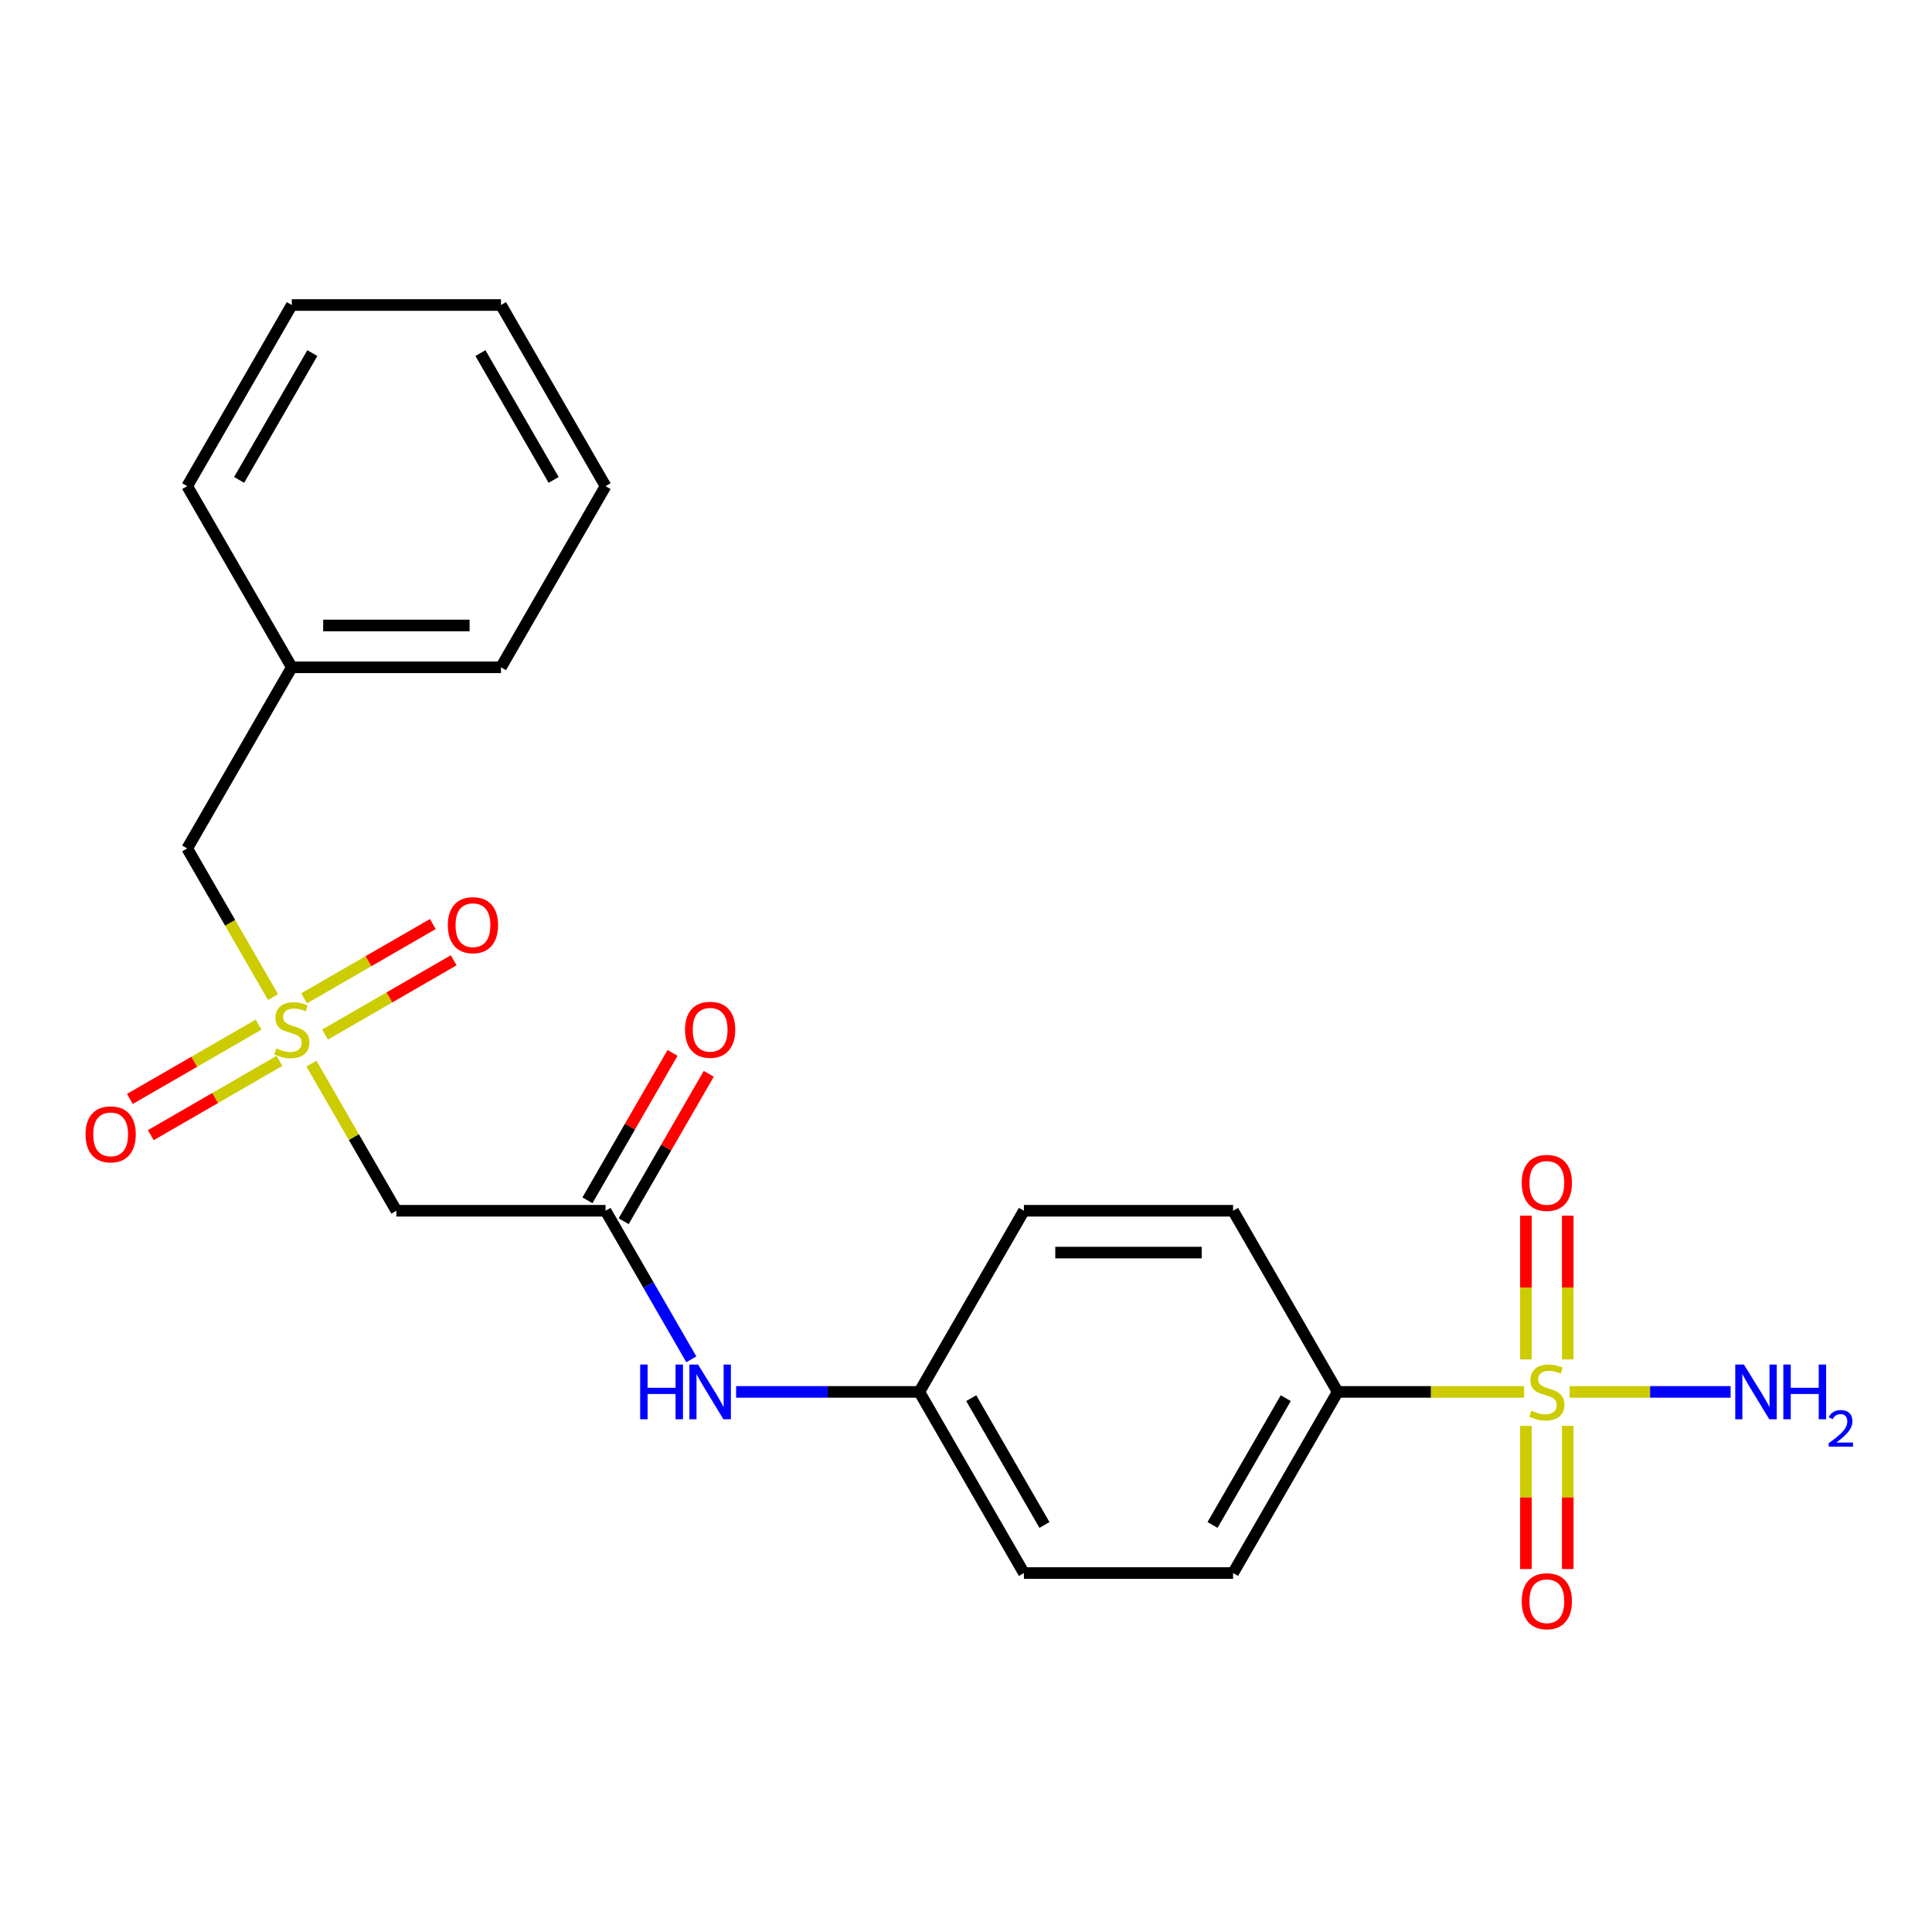 <?xml version='1.0' encoding='iso-8859-1'?>
<svg version='1.1' baseProfile='full'
              xmlns='http://www.w3.org/2000/svg'
                      xmlns:rdkit='http://www.rdkit.org/xml'
                      xmlns:xlink='http://www.w3.org/1999/xlink'
                  xml:space='preserve'
width='1000px' height='1000px' viewBox='0 0 1000 1000'>
<!-- END OF HEADER -->
<rect style='opacity:1.0;fill:#FFFFFF;stroke:none' width='1000' height='1000' x='0' y='0'> </rect>
<path class='bond-3' d='M 788.854,720.447 L 740.613,720.447' style='fill:none;fill-rule:evenodd;stroke:#CCCC00;stroke-width:6px;stroke-linecap:butt;stroke-linejoin:miter;stroke-opacity:1' />
<path class='bond-3' d='M 740.613,720.447 L 692.372,720.447' style='fill:none;fill-rule:evenodd;stroke:#000000;stroke-width:6px;stroke-linecap:butt;stroke-linejoin:miter;stroke-opacity:1' />
<path class='bond-4' d='M 789.814,738.034 L 789.814,775.081' style='fill:none;fill-rule:evenodd;stroke:#CCCC00;stroke-width:6px;stroke-linecap:butt;stroke-linejoin:miter;stroke-opacity:1' />
<path class='bond-4' d='M 789.814,775.081 L 789.814,812.128' style='fill:none;fill-rule:evenodd;stroke:#FF0000;stroke-width:6px;stroke-linecap:butt;stroke-linejoin:miter;stroke-opacity:1' />
<path class='bond-4' d='M 811.467,738.034 L 811.467,775.081' style='fill:none;fill-rule:evenodd;stroke:#CCCC00;stroke-width:6px;stroke-linecap:butt;stroke-linejoin:miter;stroke-opacity:1' />
<path class='bond-4' d='M 811.467,775.081 L 811.467,812.128' style='fill:none;fill-rule:evenodd;stroke:#FF0000;stroke-width:6px;stroke-linecap:butt;stroke-linejoin:miter;stroke-opacity:1' />
<path class='bond-5' d='M 811.467,703.62 L 811.467,666.423' style='fill:none;fill-rule:evenodd;stroke:#CCCC00;stroke-width:6px;stroke-linecap:butt;stroke-linejoin:miter;stroke-opacity:1' />
<path class='bond-5' d='M 811.467,666.423 L 811.467,629.225' style='fill:none;fill-rule:evenodd;stroke:#FF0000;stroke-width:6px;stroke-linecap:butt;stroke-linejoin:miter;stroke-opacity:1' />
<path class='bond-5' d='M 789.814,703.62 L 789.814,666.423' style='fill:none;fill-rule:evenodd;stroke:#CCCC00;stroke-width:6px;stroke-linecap:butt;stroke-linejoin:miter;stroke-opacity:1' />
<path class='bond-5' d='M 789.814,666.423 L 789.814,629.225' style='fill:none;fill-rule:evenodd;stroke:#FF0000;stroke-width:6px;stroke-linecap:butt;stroke-linejoin:miter;stroke-opacity:1' />
<path class='bond-9' d='M 812.427,720.447 L 854.092,720.447' style='fill:none;fill-rule:evenodd;stroke:#CCCC00;stroke-width:6px;stroke-linecap:butt;stroke-linejoin:miter;stroke-opacity:1' />
<path class='bond-9' d='M 854.092,720.447 L 895.756,720.447' style='fill:none;fill-rule:evenodd;stroke:#0000FF;stroke-width:6px;stroke-linecap:butt;stroke-linejoin:miter;stroke-opacity:1' />
<path class='bond-0' d='M 161.186,550.508 L 183.177,588.596' style='fill:none;fill-rule:evenodd;stroke:#CCCC00;stroke-width:6px;stroke-linecap:butt;stroke-linejoin:miter;stroke-opacity:1' />
<path class='bond-0' d='M 183.177,588.596 L 205.167,626.684' style='fill:none;fill-rule:evenodd;stroke:#000000;stroke-width:6px;stroke-linecap:butt;stroke-linejoin:miter;stroke-opacity:1' />
<path class='bond-6' d='M 168.233,535.493 L 201.538,516.264' style='fill:none;fill-rule:evenodd;stroke:#CCCC00;stroke-width:6px;stroke-linecap:butt;stroke-linejoin:miter;stroke-opacity:1' />
<path class='bond-6' d='M 201.538,516.264 L 234.842,497.035' style='fill:none;fill-rule:evenodd;stroke:#FF0000;stroke-width:6px;stroke-linecap:butt;stroke-linejoin:miter;stroke-opacity:1' />
<path class='bond-6' d='M 157.406,516.74 L 190.711,497.511' style='fill:none;fill-rule:evenodd;stroke:#CCCC00;stroke-width:6px;stroke-linecap:butt;stroke-linejoin:miter;stroke-opacity:1' />
<path class='bond-6' d='M 190.711,497.511 L 224.016,478.283' style='fill:none;fill-rule:evenodd;stroke:#FF0000;stroke-width:6px;stroke-linecap:butt;stroke-linejoin:miter;stroke-opacity:1' />
<path class='bond-7' d='M 133.833,530.35 L 100.528,549.579' style='fill:none;fill-rule:evenodd;stroke:#CCCC00;stroke-width:6px;stroke-linecap:butt;stroke-linejoin:miter;stroke-opacity:1' />
<path class='bond-7' d='M 100.528,549.579 L 67.223,568.807' style='fill:none;fill-rule:evenodd;stroke:#FF0000;stroke-width:6px;stroke-linecap:butt;stroke-linejoin:miter;stroke-opacity:1' />
<path class='bond-7' d='M 144.659,549.103 L 111.355,568.331' style='fill:none;fill-rule:evenodd;stroke:#CCCC00;stroke-width:6px;stroke-linecap:butt;stroke-linejoin:miter;stroke-opacity:1' />
<path class='bond-7' d='M 111.355,568.331 L 78.05,587.56' style='fill:none;fill-rule:evenodd;stroke:#FF0000;stroke-width:6px;stroke-linecap:butt;stroke-linejoin:miter;stroke-opacity:1' />
<path class='bond-10' d='M 141.318,516.095 L 119.108,477.627' style='fill:none;fill-rule:evenodd;stroke:#CCCC00;stroke-width:6px;stroke-linecap:butt;stroke-linejoin:miter;stroke-opacity:1' />
<path class='bond-10' d='M 119.108,477.627 L 96.899,439.159' style='fill:none;fill-rule:evenodd;stroke:#000000;stroke-width:6px;stroke-linecap:butt;stroke-linejoin:miter;stroke-opacity:1' />
<path class='bond-1' d='M 205.167,626.684 L 313.435,626.684' style='fill:none;fill-rule:evenodd;stroke:#000000;stroke-width:6px;stroke-linecap:butt;stroke-linejoin:miter;stroke-opacity:1' />
<path class='bond-2' d='M 313.435,626.684 L 335.633,665.132' style='fill:none;fill-rule:evenodd;stroke:#000000;stroke-width:6px;stroke-linecap:butt;stroke-linejoin:miter;stroke-opacity:1' />
<path class='bond-2' d='M 335.633,665.132 L 357.831,703.58' style='fill:none;fill-rule:evenodd;stroke:#0000FF;stroke-width:6px;stroke-linecap:butt;stroke-linejoin:miter;stroke-opacity:1' />
<path class='bond-11' d='M 322.811,632.097 L 344.836,593.949' style='fill:none;fill-rule:evenodd;stroke:#000000;stroke-width:6px;stroke-linecap:butt;stroke-linejoin:miter;stroke-opacity:1' />
<path class='bond-11' d='M 344.836,593.949 L 366.86,555.801' style='fill:none;fill-rule:evenodd;stroke:#FF0000;stroke-width:6px;stroke-linecap:butt;stroke-linejoin:miter;stroke-opacity:1' />
<path class='bond-11' d='M 304.058,621.271 L 326.083,583.123' style='fill:none;fill-rule:evenodd;stroke:#000000;stroke-width:6px;stroke-linecap:butt;stroke-linejoin:miter;stroke-opacity:1' />
<path class='bond-11' d='M 326.083,583.123 L 348.108,544.975' style='fill:none;fill-rule:evenodd;stroke:#FF0000;stroke-width:6px;stroke-linecap:butt;stroke-linejoin:miter;stroke-opacity:1' />
<path class='bond-12' d='M 692.372,720.447 L 638.238,814.21' style='fill:none;fill-rule:evenodd;stroke:#000000;stroke-width:6px;stroke-linecap:butt;stroke-linejoin:miter;stroke-opacity:1' />
<path class='bond-12' d='M 665.5,723.684 L 627.606,789.318' style='fill:none;fill-rule:evenodd;stroke:#000000;stroke-width:6px;stroke-linecap:butt;stroke-linejoin:miter;stroke-opacity:1' />
<path class='bond-13' d='M 692.372,720.447 L 638.238,626.684' style='fill:none;fill-rule:evenodd;stroke:#000000;stroke-width:6px;stroke-linecap:butt;stroke-linejoin:miter;stroke-opacity:1' />
<path class='bond-8' d='M 381.015,720.447 L 428.426,720.447' style='fill:none;fill-rule:evenodd;stroke:#0000FF;stroke-width:6px;stroke-linecap:butt;stroke-linejoin:miter;stroke-opacity:1' />
<path class='bond-8' d='M 428.426,720.447 L 475.837,720.447' style='fill:none;fill-rule:evenodd;stroke:#000000;stroke-width:6px;stroke-linecap:butt;stroke-linejoin:miter;stroke-opacity:1' />
<path class='bond-17' d='M 96.899,439.159 L 151.033,345.396' style='fill:none;fill-rule:evenodd;stroke:#000000;stroke-width:6px;stroke-linecap:butt;stroke-linejoin:miter;stroke-opacity:1' />
<path class='bond-16' d='M 638.238,814.21 L 529.97,814.21' style='fill:none;fill-rule:evenodd;stroke:#000000;stroke-width:6px;stroke-linecap:butt;stroke-linejoin:miter;stroke-opacity:1' />
<path class='bond-15' d='M 638.238,626.684 L 529.97,626.684' style='fill:none;fill-rule:evenodd;stroke:#000000;stroke-width:6px;stroke-linecap:butt;stroke-linejoin:miter;stroke-opacity:1' />
<path class='bond-15' d='M 621.998,648.338 L 546.211,648.338' style='fill:none;fill-rule:evenodd;stroke:#000000;stroke-width:6px;stroke-linecap:butt;stroke-linejoin:miter;stroke-opacity:1' />
<path class='bond-14' d='M 475.837,720.447 L 529.97,626.684' style='fill:none;fill-rule:evenodd;stroke:#000000;stroke-width:6px;stroke-linecap:butt;stroke-linejoin:miter;stroke-opacity:1' />
<path class='bond-23' d='M 475.837,720.447 L 529.97,814.21' style='fill:none;fill-rule:evenodd;stroke:#000000;stroke-width:6px;stroke-linecap:butt;stroke-linejoin:miter;stroke-opacity:1' />
<path class='bond-23' d='M 502.709,723.684 L 540.603,789.318' style='fill:none;fill-rule:evenodd;stroke:#000000;stroke-width:6px;stroke-linecap:butt;stroke-linejoin:miter;stroke-opacity:1' />
<path class='bond-18' d='M 151.033,345.396 L 259.301,345.396' style='fill:none;fill-rule:evenodd;stroke:#000000;stroke-width:6px;stroke-linecap:butt;stroke-linejoin:miter;stroke-opacity:1' />
<path class='bond-18' d='M 167.273,323.742 L 243.06,323.742' style='fill:none;fill-rule:evenodd;stroke:#000000;stroke-width:6px;stroke-linecap:butt;stroke-linejoin:miter;stroke-opacity:1' />
<path class='bond-19' d='M 151.033,345.396 L 96.899,251.633' style='fill:none;fill-rule:evenodd;stroke:#000000;stroke-width:6px;stroke-linecap:butt;stroke-linejoin:miter;stroke-opacity:1' />
<path class='bond-21' d='M 259.301,345.396 L 313.435,251.633' style='fill:none;fill-rule:evenodd;stroke:#000000;stroke-width:6px;stroke-linecap:butt;stroke-linejoin:miter;stroke-opacity:1' />
<path class='bond-20' d='M 96.899,251.633 L 151.033,157.87' style='fill:none;fill-rule:evenodd;stroke:#000000;stroke-width:6px;stroke-linecap:butt;stroke-linejoin:miter;stroke-opacity:1' />
<path class='bond-20' d='M 123.771,248.395 L 161.665,182.761' style='fill:none;fill-rule:evenodd;stroke:#000000;stroke-width:6px;stroke-linecap:butt;stroke-linejoin:miter;stroke-opacity:1' />
<path class='bond-22' d='M 151.033,157.87 L 259.301,157.87' style='fill:none;fill-rule:evenodd;stroke:#000000;stroke-width:6px;stroke-linecap:butt;stroke-linejoin:miter;stroke-opacity:1' />
<path class='bond-24' d='M 313.435,251.633 L 259.301,157.87' style='fill:none;fill-rule:evenodd;stroke:#000000;stroke-width:6px;stroke-linecap:butt;stroke-linejoin:miter;stroke-opacity:1' />
<path class='bond-24' d='M 286.562,248.395 L 248.668,182.761' style='fill:none;fill-rule:evenodd;stroke:#000000;stroke-width:6px;stroke-linecap:butt;stroke-linejoin:miter;stroke-opacity:1' />
<path  class='atom-0' d='M 792.64 730.167
Q 792.96 730.287, 794.28 730.847
Q 795.6 731.407, 797.04 731.767
Q 798.52 732.087, 799.96 732.087
Q 802.64 732.087, 804.2 730.807
Q 805.76 729.487, 805.76 727.207
Q 805.76 725.647, 804.96 724.687
Q 804.2 723.727, 803 723.207
Q 801.8 722.687, 799.8 722.087
Q 797.28 721.327, 795.76 720.607
Q 794.28 719.887, 793.2 718.367
Q 792.16 716.847, 792.16 714.287
Q 792.16 710.727, 794.56 708.527
Q 797 706.327, 801.8 706.327
Q 805.08 706.327, 808.8 707.887
L 807.88 710.967
Q 804.48 709.567, 801.92 709.567
Q 799.16 709.567, 797.64 710.727
Q 796.12 711.847, 796.16 713.807
Q 796.16 715.327, 796.92 716.247
Q 797.72 717.167, 798.84 717.687
Q 800 718.207, 801.92 718.807
Q 804.48 719.607, 806 720.407
Q 807.52 721.207, 808.6 722.847
Q 809.72 724.447, 809.72 727.207
Q 809.72 731.127, 807.08 733.247
Q 804.48 735.327, 800.12 735.327
Q 797.6 735.327, 795.68 734.767
Q 793.8 734.247, 791.56 733.327
L 792.64 730.167
' fill='#CCCC00'/>
<path  class='atom-1' d='M 143.033 542.641
Q 143.353 542.761, 144.673 543.321
Q 145.993 543.881, 147.433 544.241
Q 148.913 544.561, 150.353 544.561
Q 153.033 544.561, 154.593 543.281
Q 156.153 541.961, 156.153 539.681
Q 156.153 538.121, 155.353 537.161
Q 154.593 536.201, 153.393 535.681
Q 152.193 535.161, 150.193 534.561
Q 147.673 533.801, 146.153 533.081
Q 144.673 532.361, 143.593 530.841
Q 142.553 529.321, 142.553 526.761
Q 142.553 523.201, 144.953 521.001
Q 147.393 518.801, 152.193 518.801
Q 155.473 518.801, 159.193 520.361
L 158.273 523.441
Q 154.873 522.041, 152.313 522.041
Q 149.553 522.041, 148.033 523.201
Q 146.513 524.321, 146.553 526.281
Q 146.553 527.801, 147.313 528.721
Q 148.113 529.641, 149.233 530.161
Q 150.393 530.681, 152.313 531.281
Q 154.873 532.081, 156.393 532.881
Q 157.913 533.681, 158.993 535.321
Q 160.113 536.921, 160.113 539.681
Q 160.113 543.601, 157.473 545.721
Q 154.873 547.801, 150.513 547.801
Q 147.993 547.801, 146.073 547.241
Q 144.193 546.721, 141.953 545.801
L 143.033 542.641
' fill='#CCCC00'/>
<path  class='atom-5' d='M 787.64 828.795
Q 787.64 821.995, 791 818.195
Q 794.36 814.395, 800.64 814.395
Q 806.92 814.395, 810.28 818.195
Q 813.64 821.995, 813.64 828.795
Q 813.64 835.675, 810.24 839.595
Q 806.84 843.475, 800.64 843.475
Q 794.4 843.475, 791 839.595
Q 787.64 835.715, 787.64 828.795
M 800.64 840.275
Q 804.96 840.275, 807.28 837.395
Q 809.64 834.475, 809.64 828.795
Q 809.64 823.235, 807.28 820.435
Q 804.96 817.595, 800.64 817.595
Q 796.32 817.595, 793.96 820.395
Q 791.64 823.195, 791.64 828.795
Q 791.64 834.515, 793.96 837.395
Q 796.32 840.275, 800.64 840.275
' fill='#FF0000'/>
<path  class='atom-6' d='M 787.64 612.259
Q 787.64 605.459, 791 601.659
Q 794.36 597.859, 800.64 597.859
Q 806.92 597.859, 810.28 601.659
Q 813.64 605.459, 813.64 612.259
Q 813.64 619.139, 810.24 623.059
Q 806.84 626.939, 800.64 626.939
Q 794.4 626.939, 791 623.059
Q 787.64 619.179, 787.64 612.259
M 800.64 623.739
Q 804.96 623.739, 807.28 620.859
Q 809.64 617.939, 809.64 612.259
Q 809.64 606.699, 807.28 603.899
Q 804.96 601.059, 800.64 601.059
Q 796.32 601.059, 793.96 603.859
Q 791.64 606.659, 791.64 612.259
Q 791.64 617.979, 793.96 620.859
Q 796.32 623.739, 800.64 623.739
' fill='#FF0000'/>
<path  class='atom-7' d='M 231.795 478.867
Q 231.795 472.067, 235.155 468.267
Q 238.515 464.467, 244.795 464.467
Q 251.075 464.467, 254.435 468.267
Q 257.795 472.067, 257.795 478.867
Q 257.795 485.747, 254.395 489.667
Q 250.995 493.547, 244.795 493.547
Q 238.555 493.547, 235.155 489.667
Q 231.795 485.787, 231.795 478.867
M 244.795 490.347
Q 249.115 490.347, 251.435 487.467
Q 253.795 484.547, 253.795 478.867
Q 253.795 473.307, 251.435 470.507
Q 249.115 467.667, 244.795 467.667
Q 240.475 467.667, 238.115 470.467
Q 235.795 473.267, 235.795 478.867
Q 235.795 484.587, 238.115 487.467
Q 240.475 490.347, 244.795 490.347
' fill='#FF0000'/>
<path  class='atom-8' d='M 44.27 587.135
Q 44.27 580.335, 47.63 576.535
Q 50.99 572.735, 57.27 572.735
Q 63.55 572.735, 66.91 576.535
Q 70.27 580.335, 70.27 587.135
Q 70.27 594.015, 66.87 597.935
Q 63.47 601.815, 57.27 601.815
Q 51.03 601.815, 47.63 597.935
Q 44.27 594.055, 44.27 587.135
M 57.27 598.615
Q 61.59 598.615, 63.91 595.735
Q 66.27 592.815, 66.27 587.135
Q 66.27 581.575, 63.91 578.775
Q 61.59 575.935, 57.27 575.935
Q 52.95 575.935, 50.59 578.735
Q 48.27 581.535, 48.27 587.135
Q 48.27 592.855, 50.59 595.735
Q 52.95 598.615, 57.27 598.615
' fill='#FF0000'/>
<path  class='atom-9' d='M 331.349 706.287
L 335.189 706.287
L 335.189 718.327
L 349.669 718.327
L 349.669 706.287
L 353.509 706.287
L 353.509 734.607
L 349.669 734.607
L 349.669 721.527
L 335.189 721.527
L 335.189 734.607
L 331.349 734.607
L 331.349 706.287
' fill='#0000FF'/>
<path  class='atom-9' d='M 361.309 706.287
L 370.589 721.287
Q 371.509 722.767, 372.989 725.447
Q 374.469 728.127, 374.549 728.287
L 374.549 706.287
L 378.309 706.287
L 378.309 734.607
L 374.429 734.607
L 364.469 718.207
Q 363.309 716.287, 362.069 714.087
Q 360.869 711.887, 360.509 711.207
L 360.509 734.607
L 356.829 734.607
L 356.829 706.287
L 361.309 706.287
' fill='#0000FF'/>
<path  class='atom-10' d='M 902.648 706.287
L 911.928 721.287
Q 912.848 722.767, 914.328 725.447
Q 915.808 728.127, 915.888 728.287
L 915.888 706.287
L 919.648 706.287
L 919.648 734.607
L 915.768 734.607
L 905.808 718.207
Q 904.648 716.287, 903.408 714.087
Q 902.208 711.887, 901.848 711.207
L 901.848 734.607
L 898.168 734.607
L 898.168 706.287
L 902.648 706.287
' fill='#0000FF'/>
<path  class='atom-10' d='M 923.048 706.287
L 926.888 706.287
L 926.888 718.327
L 941.368 718.327
L 941.368 706.287
L 945.208 706.287
L 945.208 734.607
L 941.368 734.607
L 941.368 721.527
L 926.888 721.527
L 926.888 734.607
L 923.048 734.607
L 923.048 706.287
' fill='#0000FF'/>
<path  class='atom-10' d='M 946.581 733.613
Q 947.267 731.844, 948.904 730.868
Q 950.541 729.864, 952.811 729.864
Q 955.636 729.864, 957.22 731.396
Q 958.804 732.927, 958.804 735.646
Q 958.804 738.418, 956.745 741.005
Q 954.712 743.592, 950.488 746.655
L 959.121 746.655
L 959.121 748.767
L 946.528 748.767
L 946.528 746.998
Q 950.013 744.516, 952.072 742.668
Q 954.158 740.82, 955.161 739.157
Q 956.164 737.494, 956.164 735.778
Q 956.164 733.983, 955.267 732.98
Q 954.369 731.976, 952.811 731.976
Q 951.307 731.976, 950.303 732.584
Q 949.3 733.191, 948.587 734.537
L 946.581 733.613
' fill='#0000FF'/>
<path  class='atom-12' d='M 354.569 533.001
Q 354.569 526.201, 357.929 522.401
Q 361.289 518.601, 367.569 518.601
Q 373.849 518.601, 377.209 522.401
Q 380.569 526.201, 380.569 533.001
Q 380.569 539.881, 377.169 543.801
Q 373.769 547.681, 367.569 547.681
Q 361.329 547.681, 357.929 543.801
Q 354.569 539.921, 354.569 533.001
M 367.569 544.481
Q 371.889 544.481, 374.209 541.601
Q 376.569 538.681, 376.569 533.001
Q 376.569 527.441, 374.209 524.641
Q 371.889 521.801, 367.569 521.801
Q 363.249 521.801, 360.889 524.601
Q 358.569 527.401, 358.569 533.001
Q 358.569 538.721, 360.889 541.601
Q 363.249 544.481, 367.569 544.481
' fill='#FF0000'/>
</svg>
